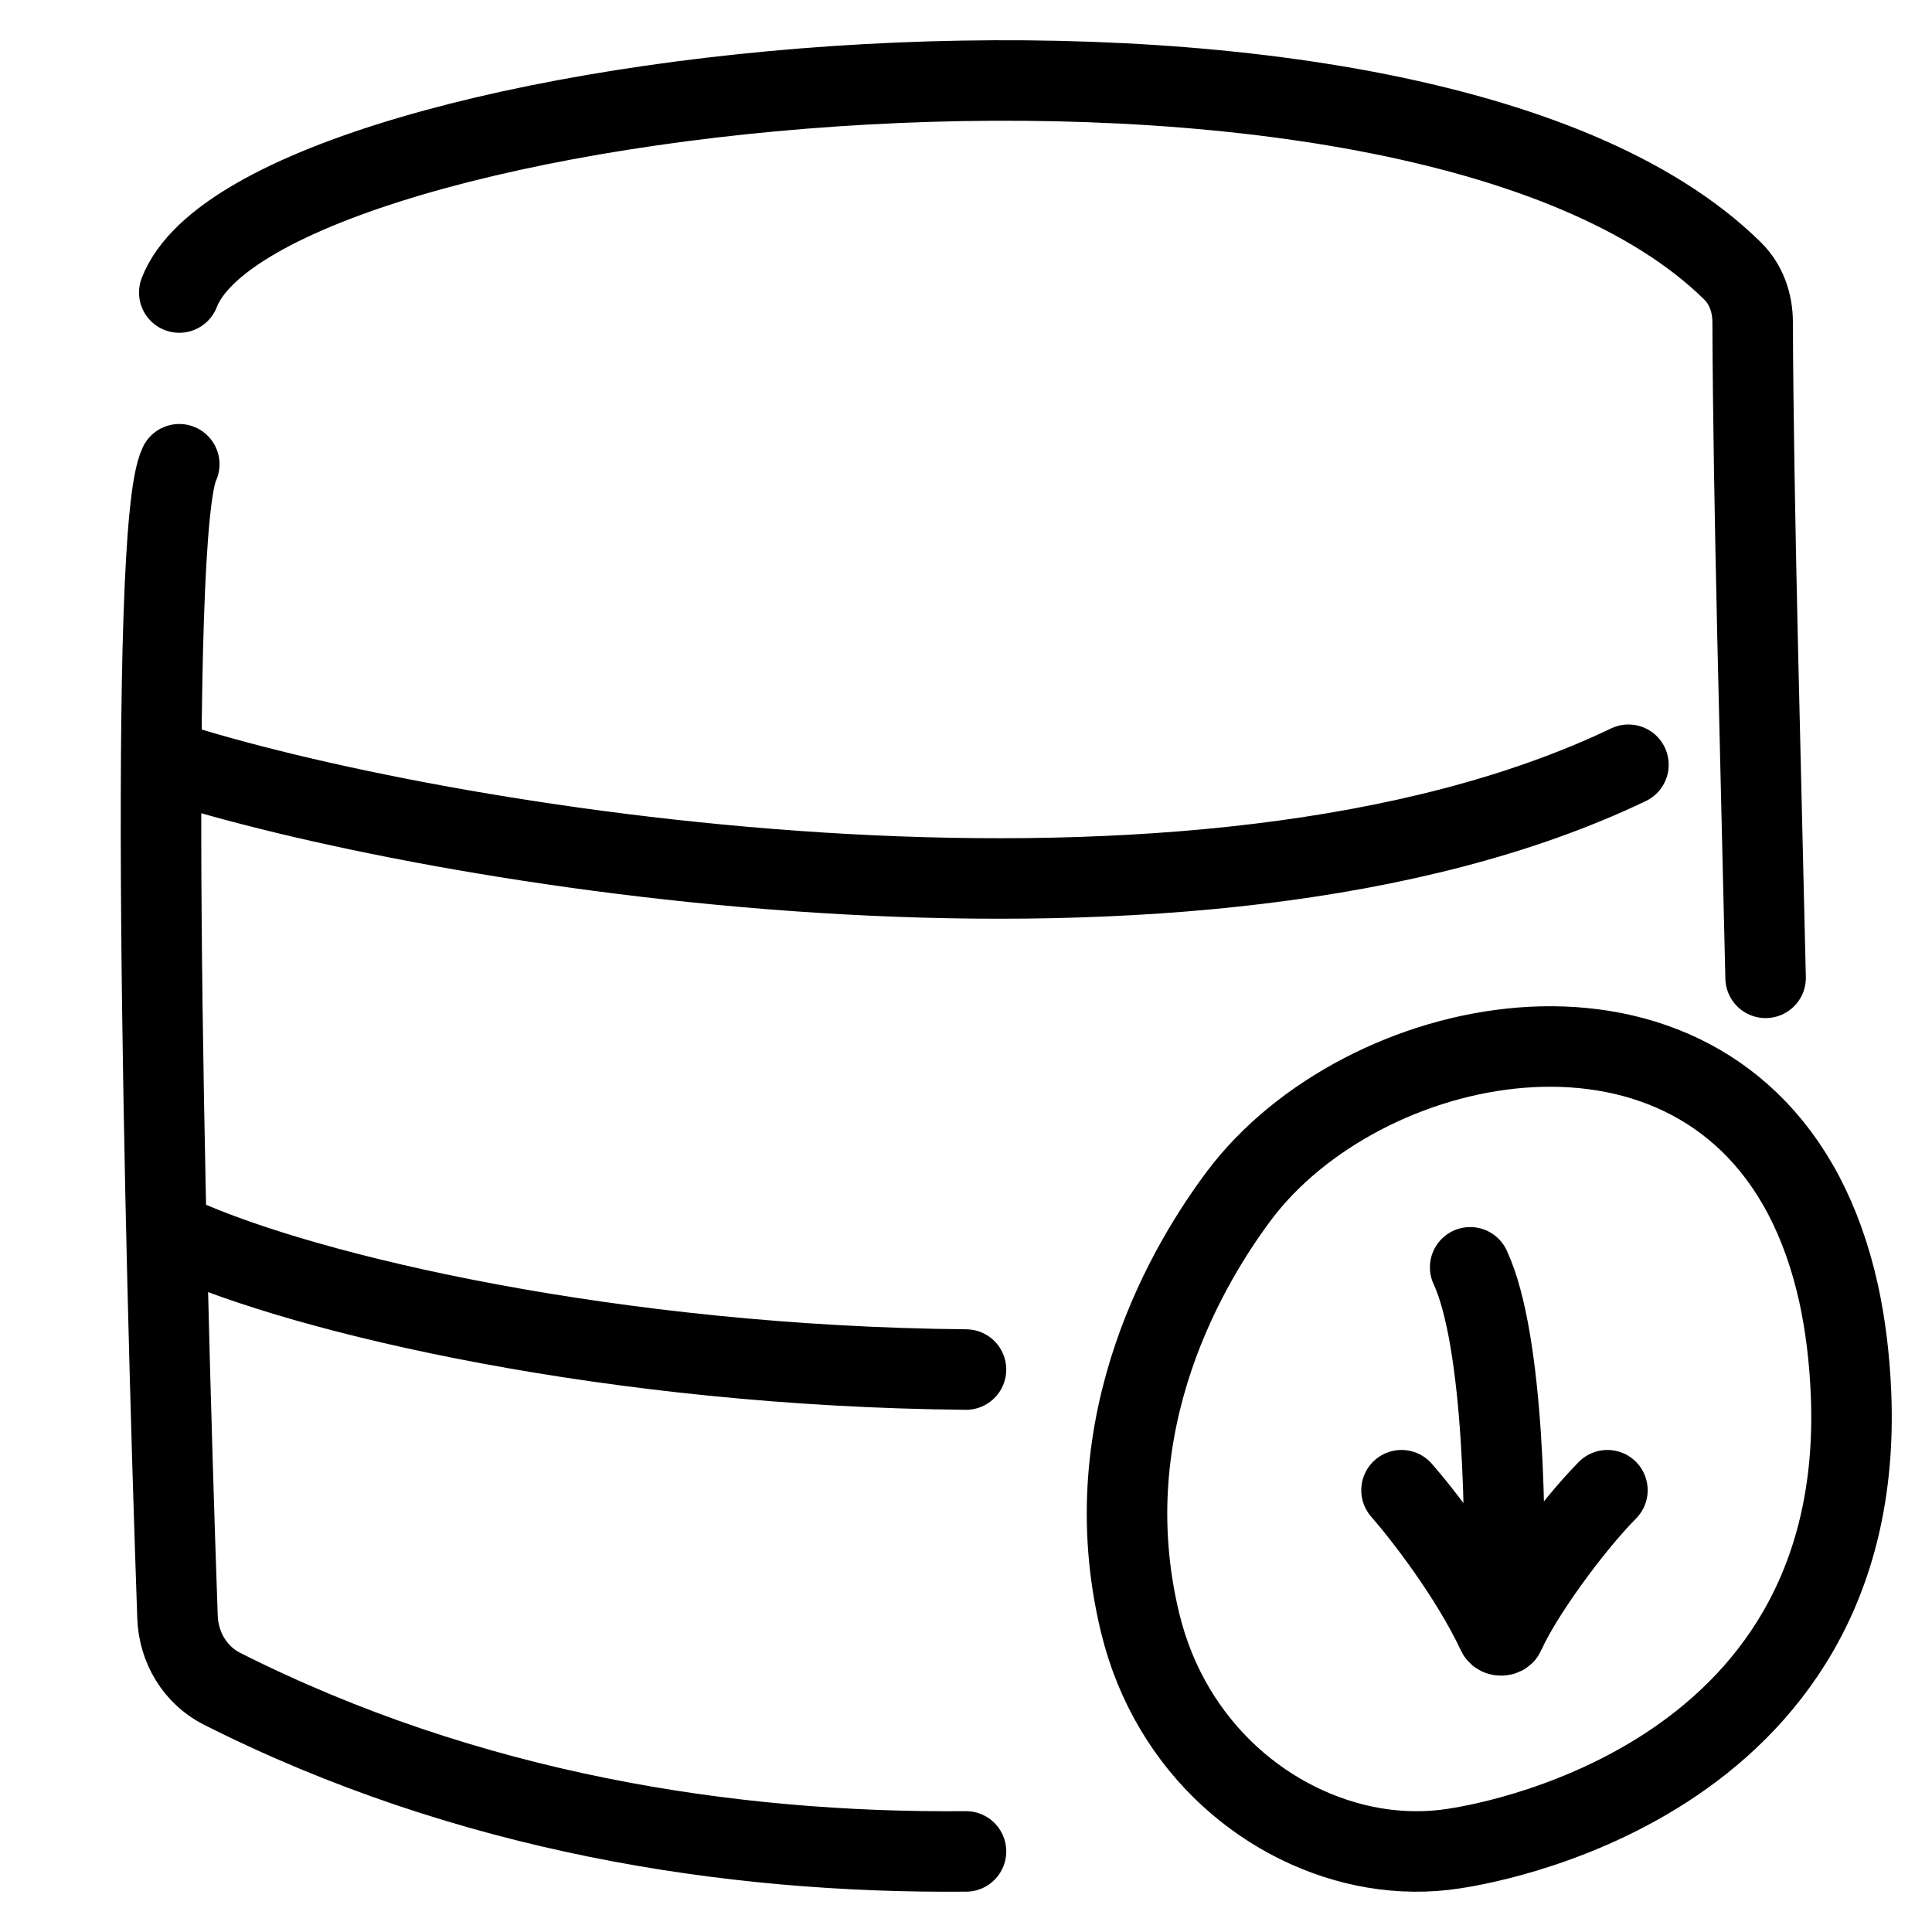 <svg width="24" height="24" viewBox="0 0 24 24" fill="none" xmlns="http://www.w3.org/2000/svg">
<path d="M2.227 3.634C3.234 1.024 17.538 -0.564 21.524 3.367C21.692 3.533 21.771 3.763 21.772 3.999C21.781 6.313 21.869 9.315 21.933 12.147M2.227 9.5C5.656 10.566 14.88 12.059 20.229 9.5M2.227 5.767C1.833 6.584 2.037 15.293 2.205 20.087C2.218 20.468 2.427 20.811 2.757 20.978C5.817 22.522 9.068 23.025 12 22.999M2.227 15.366C3.815 16.086 7.631 16.973 12 17.013M17.41 18.512C17.673 18.812 18.262 19.569 18.602 20.293C18.617 20.323 18.679 20.323 18.692 20.292C18.893 19.833 19.51 18.976 19.968 18.512M18.675 20.112C18.715 19.005 18.689 16.658 18.263 15.743M18.066 22.963C18.269 22.931 23.199 22.226 22.994 17.308C22.975 16.856 22.922 16.445 22.841 16.072C22.738 15.605 22.59 15.199 22.406 14.848C20.892 11.973 16.912 12.832 15.396 14.848C14.802 15.64 13.555 17.648 14.163 20.159C14.543 21.732 15.779 22.736 17.068 22.955C17.402 23.011 17.739 23.015 18.066 22.963Z" stroke="black" stroke-linecap="round"/>
</svg>
